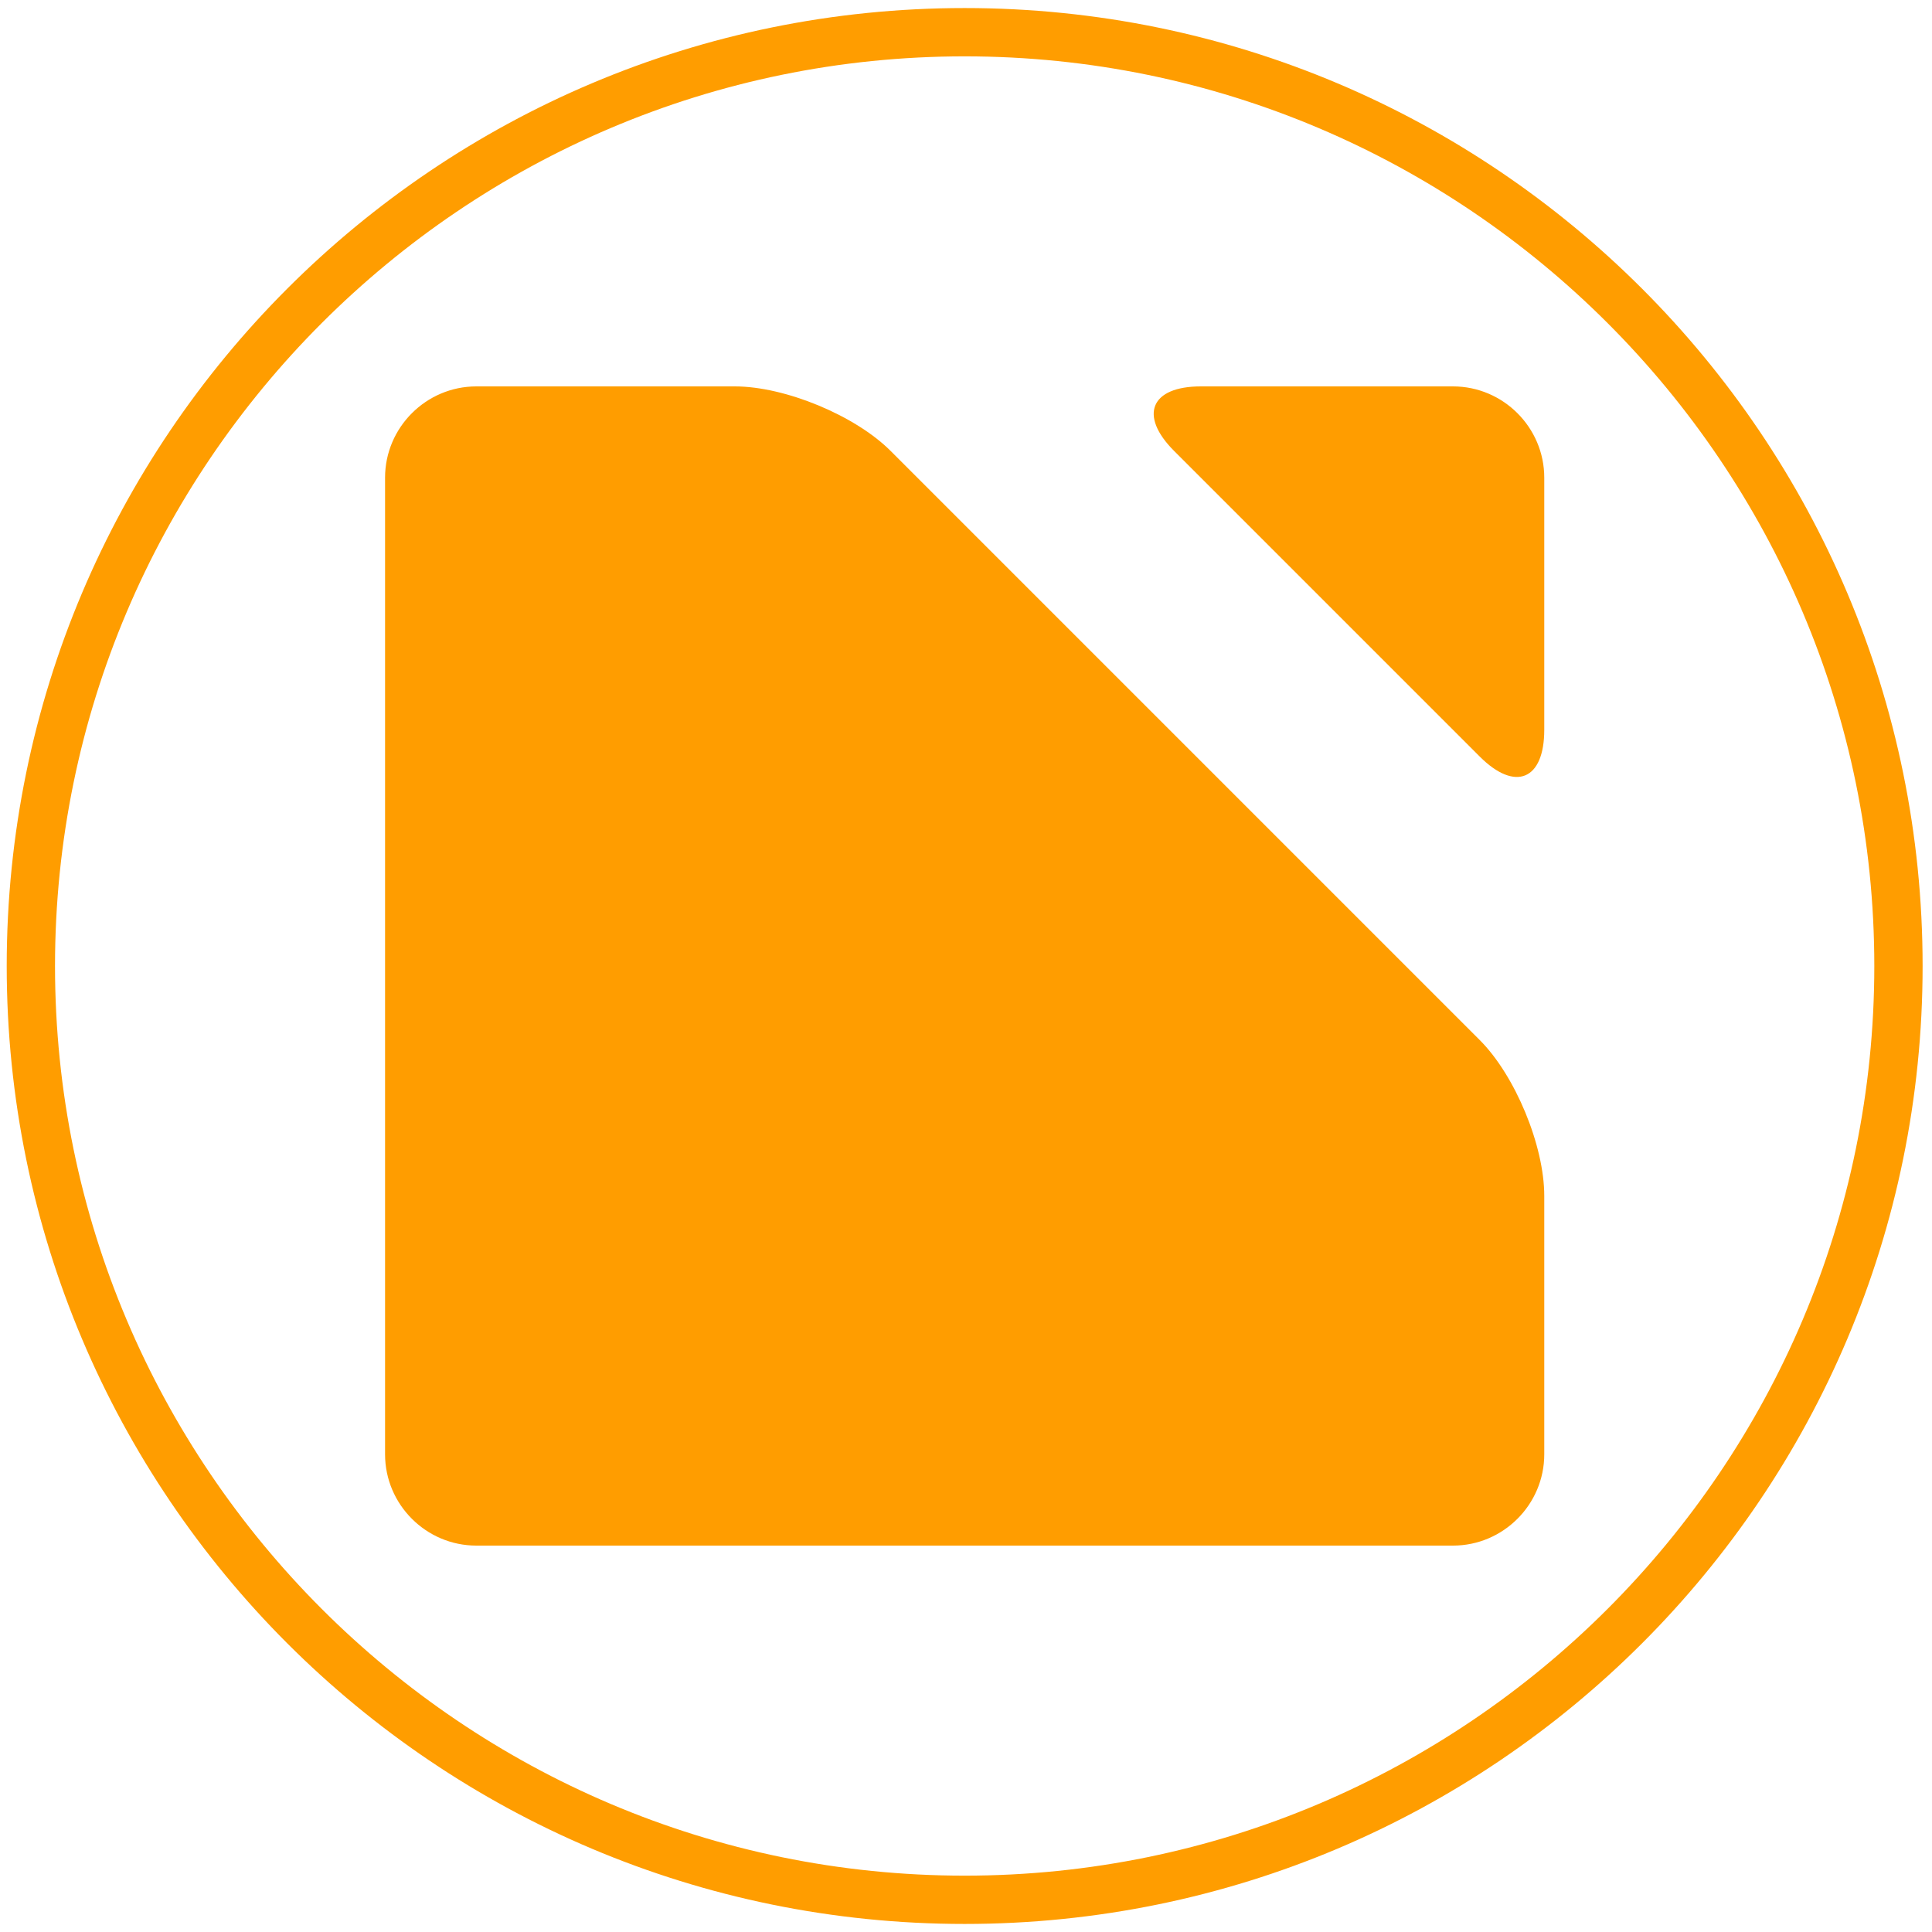 <?xml version="1.0" encoding="utf-8"?>
<!-- Generator: Adobe Illustrator 16.0.0, SVG Export Plug-In . SVG Version: 6.00 Build 0)  -->
<!DOCTYPE svg PUBLIC "-//W3C//DTD SVG 1.1//EN" "http://www.w3.org/Graphics/SVG/1.1/DTD/svg11.dtd">
<svg version="1.1" id="Ebene_1" xmlns="http://www.w3.org/2000/svg" xmlns:xlink="http://www.w3.org/1999/xlink" x="0px" y="0px"
	 width="120px" height="120px" viewBox="0 0 120 120" enable-background="new 0 0 120 120" xml:space="preserve">
<g id="Ebene_2" display="none">
	<rect x="-0.083" display="inline" fill="#4056E3" width="120" height="120"/>
</g>
<g id="Ebene_1_1_">
	<g>
		<g>
			<path fill="#FF9D00" d="M91.908,64.598c2.205,2.204,4.009,6.56,4.009,9.678V90.33c0,3.119-2.551,5.67-5.669,5.67H29.586
				c-3.118,0-5.669-2.551-5.669-5.67V29.669c0-3.118,2.551-5.669,5.669-5.669h16.056c3.118,0,7.474,1.804,9.678,4.009L91.908,64.598
				z"/>
		</g>
		<g>
			<path fill="#FF9D00" d="M91.908,46.991c2.205,2.205,4.009,1.458,4.009-1.661V29.669c0-3.118-2.551-5.669-5.669-5.669H74.586
				c-3.118,0-3.865,1.804-1.66,4.009L91.908,46.991z"/>
		</g>
	</g>
	<g>
		<path fill="#FF9D00" d="M59.917,3.5c31.155,0,56.5,25.346,56.5,56.5c0,31.154-25.347,56.5-56.5,56.5
			c-31.154,0-56.5-25.346-56.5-56.5C3.417,28.846,28.762,3.5,59.917,3.5 M59.917,0.5c-32.861,0-59.5,26.639-59.5,59.5
			c0,32.859,26.639,59.5,59.5,59.5c32.86,0,59.5-26.641,59.5-59.5C119.417,27.139,92.777,0.5,59.917,0.5L59.917,0.5z"/>
	</g>
</g>
</svg>
